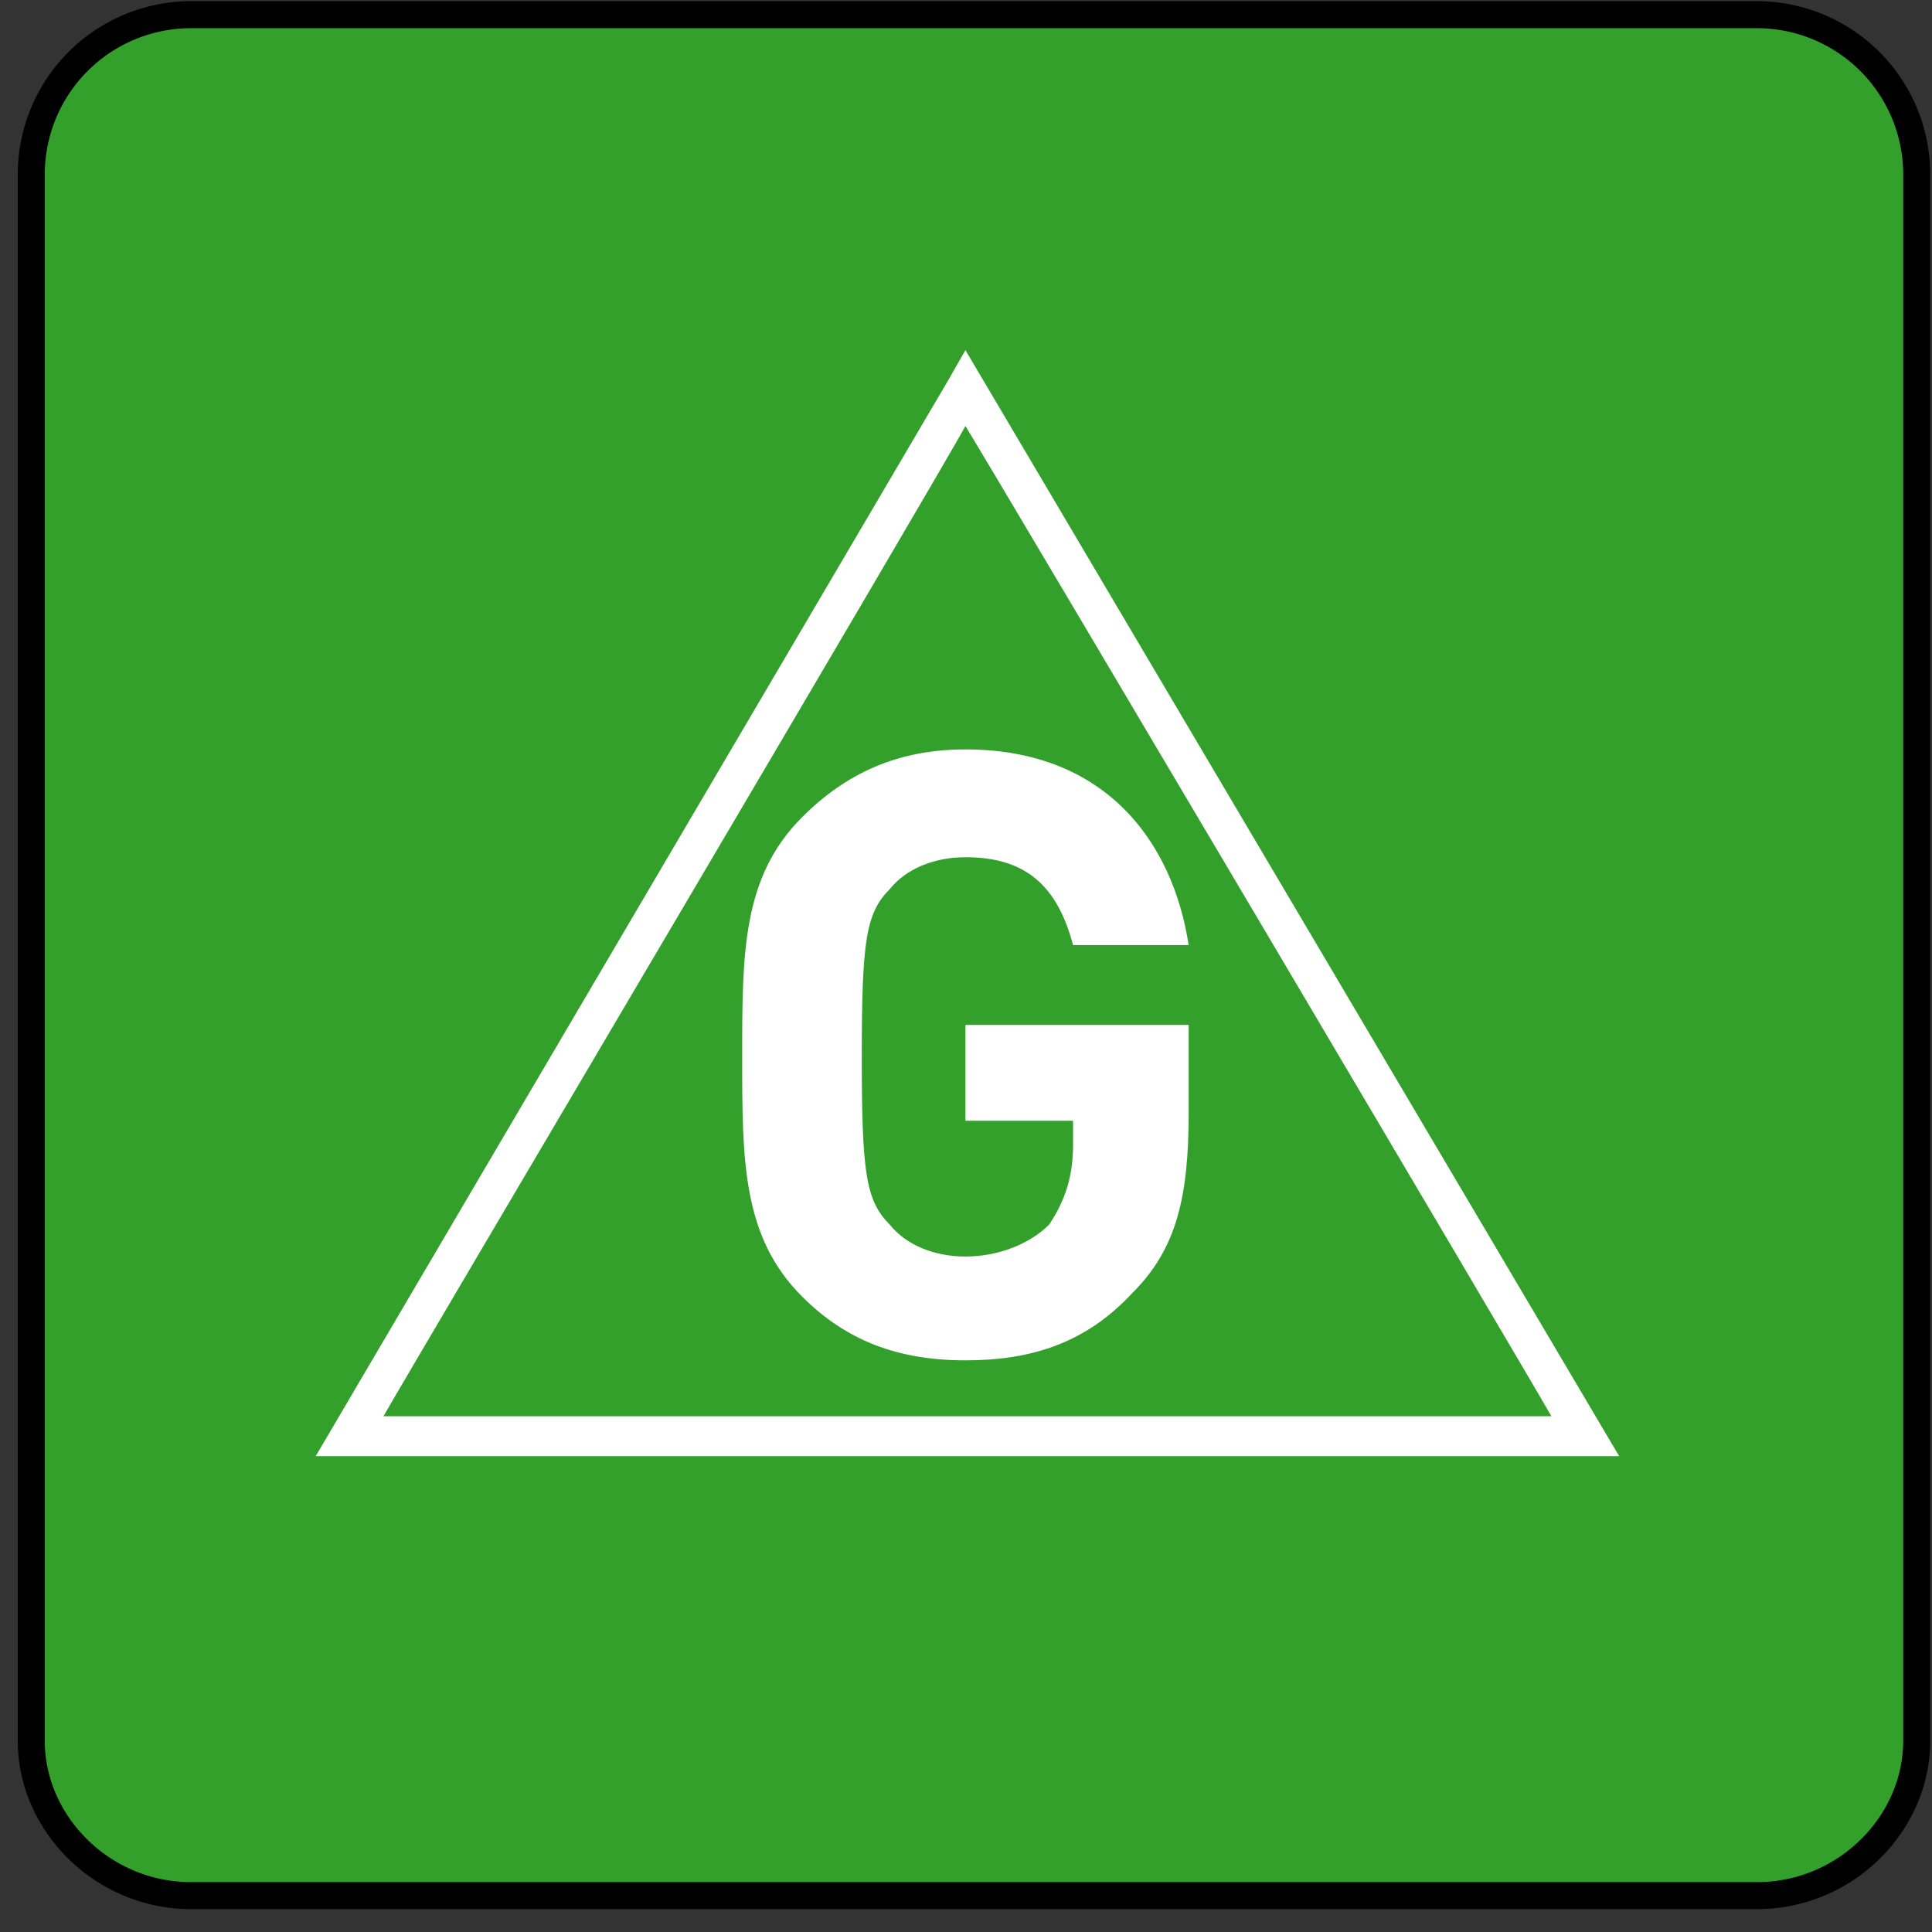 <svg width="83" height="83" fill="none" xmlns="http://www.w3.org/2000/svg"><rect width="100%" height="100%" fill="#333333" stroke="none"/><path d="M82.061 74.909c0 3.774-3.082 6.69-6.85 6.69H7.74c-3.597 0-6.679-2.916-6.679-6.69V7.32c0-3.602 3.082-6.69 6.679-6.69H75.21c3.768 0 6.85 3.088 6.85 6.69v67.588z" fill="#33A02C"/><path d="M82.343 74.783c0 3.588-3.083 6.653-6.848 6.653h-67.3c-3.77 0-6.852-3.074-6.852-6.653V7.465A6.865 6.865 0 0 1 8.195.631h67.3a6.865 6.865 0 0 1 6.848 6.834v67.318z" stroke="#000" stroke-width="1.16"/><path d="M48.668 55.525c-2.055 2.23-4.453 2.916-7.193 2.916-2.91 0-5.137-.857-7.02-2.744-2.57-2.574-2.57-5.833-2.57-10.293 0-4.46 0-7.72 2.57-10.293 1.883-1.886 4.11-2.916 7.02-2.916 5.994 0 8.905 3.946 9.59 8.406H46.1c-.685-2.573-2.055-3.774-4.624-3.774-1.37 0-2.568.515-3.253 1.372-1.028 1.03-1.2 2.23-1.2 7.205s.172 6.176 1.2 7.205c.685.858 1.883 1.372 3.253 1.372s2.74-.514 3.596-1.372c.686-1.03 1.028-2.059 1.028-3.43v-1.03h-4.624v-4.117h9.59v3.774c0 3.602-.514 5.832-2.397 7.72z" fill="#fff"/><path d="M41.475 18.3c1.37 2.23 23.804 40.141 25.174 42.543H16.473c1.37-2.402 23.804-40.313 25.002-42.543zm-.684-2.058L13.562 62.558H69.56L41.475 15.041l-.684 1.2z" fill="#fff"/></svg>